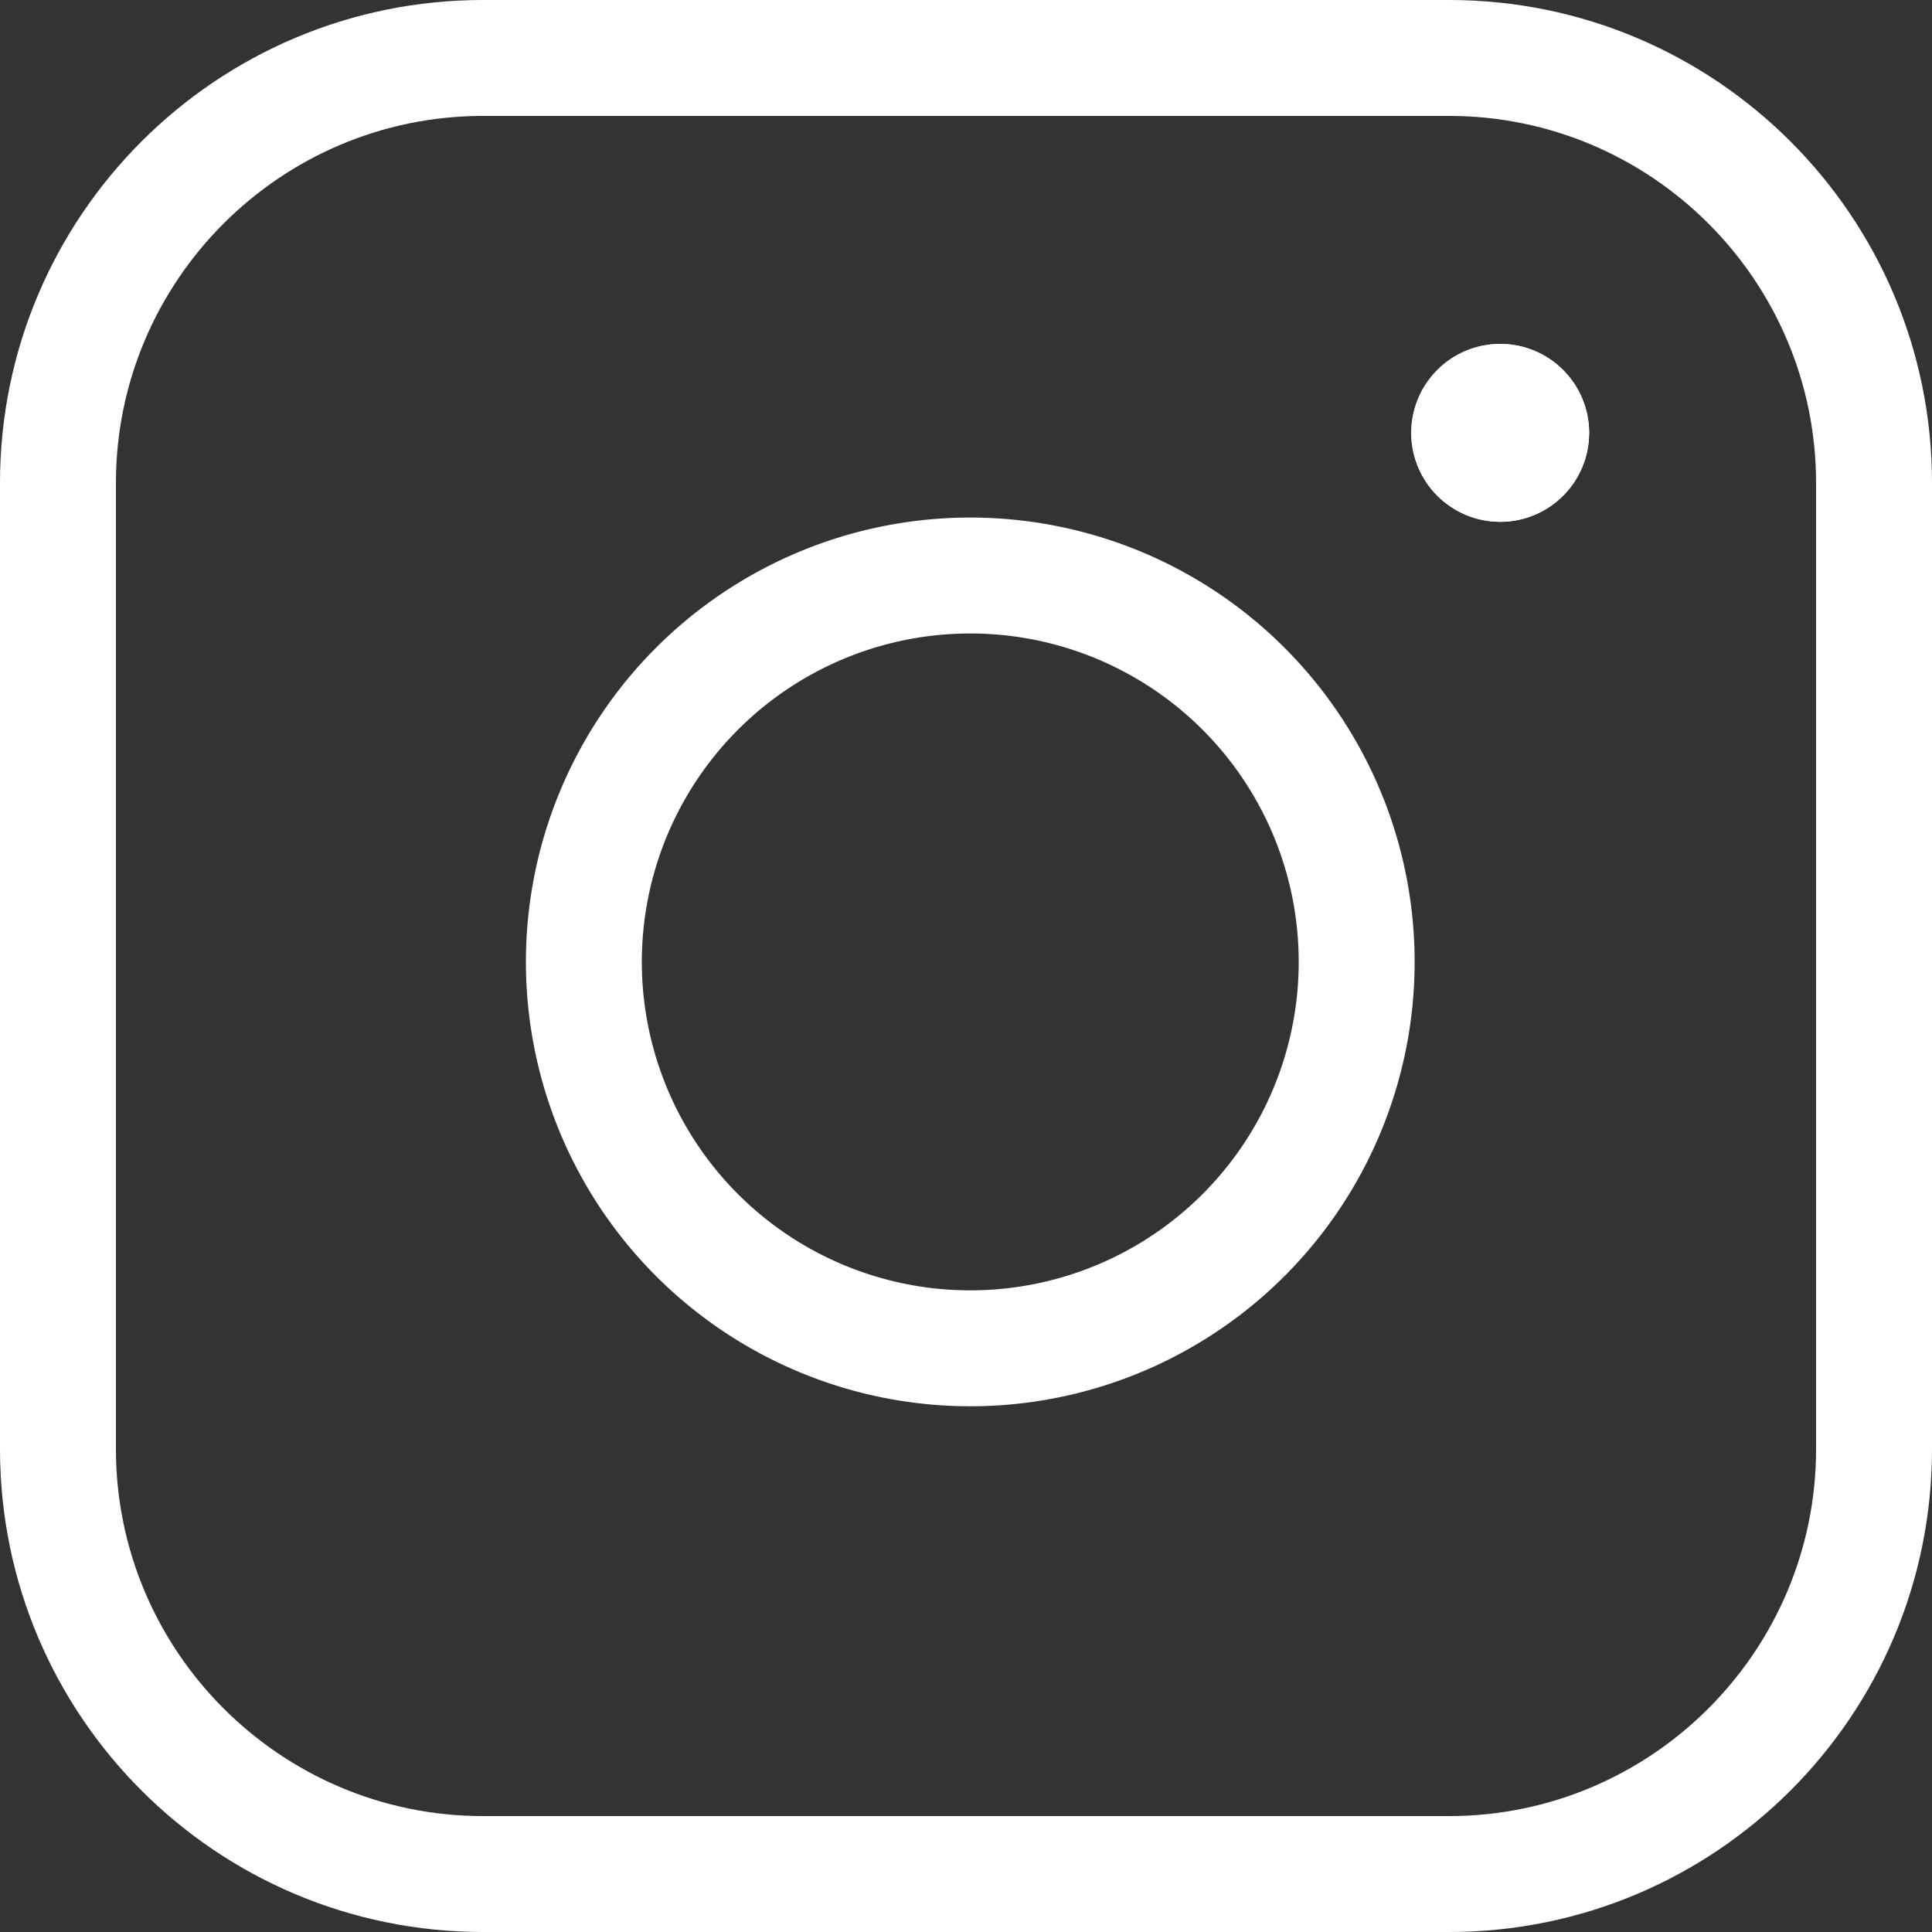 <svg xmlns="http://www.w3.org/2000/svg" width="20" height="20" viewBox="0 0 20 20">
  <rect x="0" y="0" width="20" height="20" fill="#333333" stroke="none"/>
  <g id="グループ_141509" data-name="グループ 141509" transform="translate(-176.452 -5931.547)">
    <g id="パス_30" data-name="パス 30" transform="translate(173.452 5928.547)" fill="none" stroke-linecap="round" stroke-linejoin="round">
      <path d="M8,3H18a5,5,0,0,1,5,5V18a5,5,0,0,1-5,5H8a5,5,0,0,1-5-5V8A5,5,0,0,1,8,3Z" stroke="none"/>
      <path d="M 8 4.2 C 5.905 4.2 4.2 5.905 4.2 8 L 4.2 18 C 4.2 20.095 5.905 21.8 8 21.8 L 18 21.8 C 20.095 21.8 21.8 20.095 21.8 18 L 21.8 8 C 21.8 5.905 20.095 4.2 18 4.2 L 8 4.2 M 8 3 L 18 3 C 20.761 3 23 5.239 23 8 L 23 18 C 23 20.761 20.761 23 18 23 L 8 23 C 5.239 23 3 20.761 3 18 L 3 8 C 3 5.239 5.239 3 8 3 Z" stroke="none" fill="#fff"/>
    </g>
    <path id="パス_31" data-name="パス 31" d="M20.022,15.348a4,4,0,1,1-3.37-3.37,4,4,0,0,1,3.37,3.37Z" transform="translate(170.431 5925.57)" fill="none" stroke="#fff" stroke-linecap="round" stroke-linejoin="round" stroke-width="1.2"/>
    <g id="楕円形_62" data-name="楕円形 62" transform="translate(191.061 5935.107)" fill="#fff" stroke="#fff" stroke-width="1.2">
      <circle cx="0.921" cy="0.921" r="0.921" stroke="none"/>
      <circle cx="0.921" cy="0.921" r="0.321" fill="none"/>
    </g>
  </g>
</svg>
